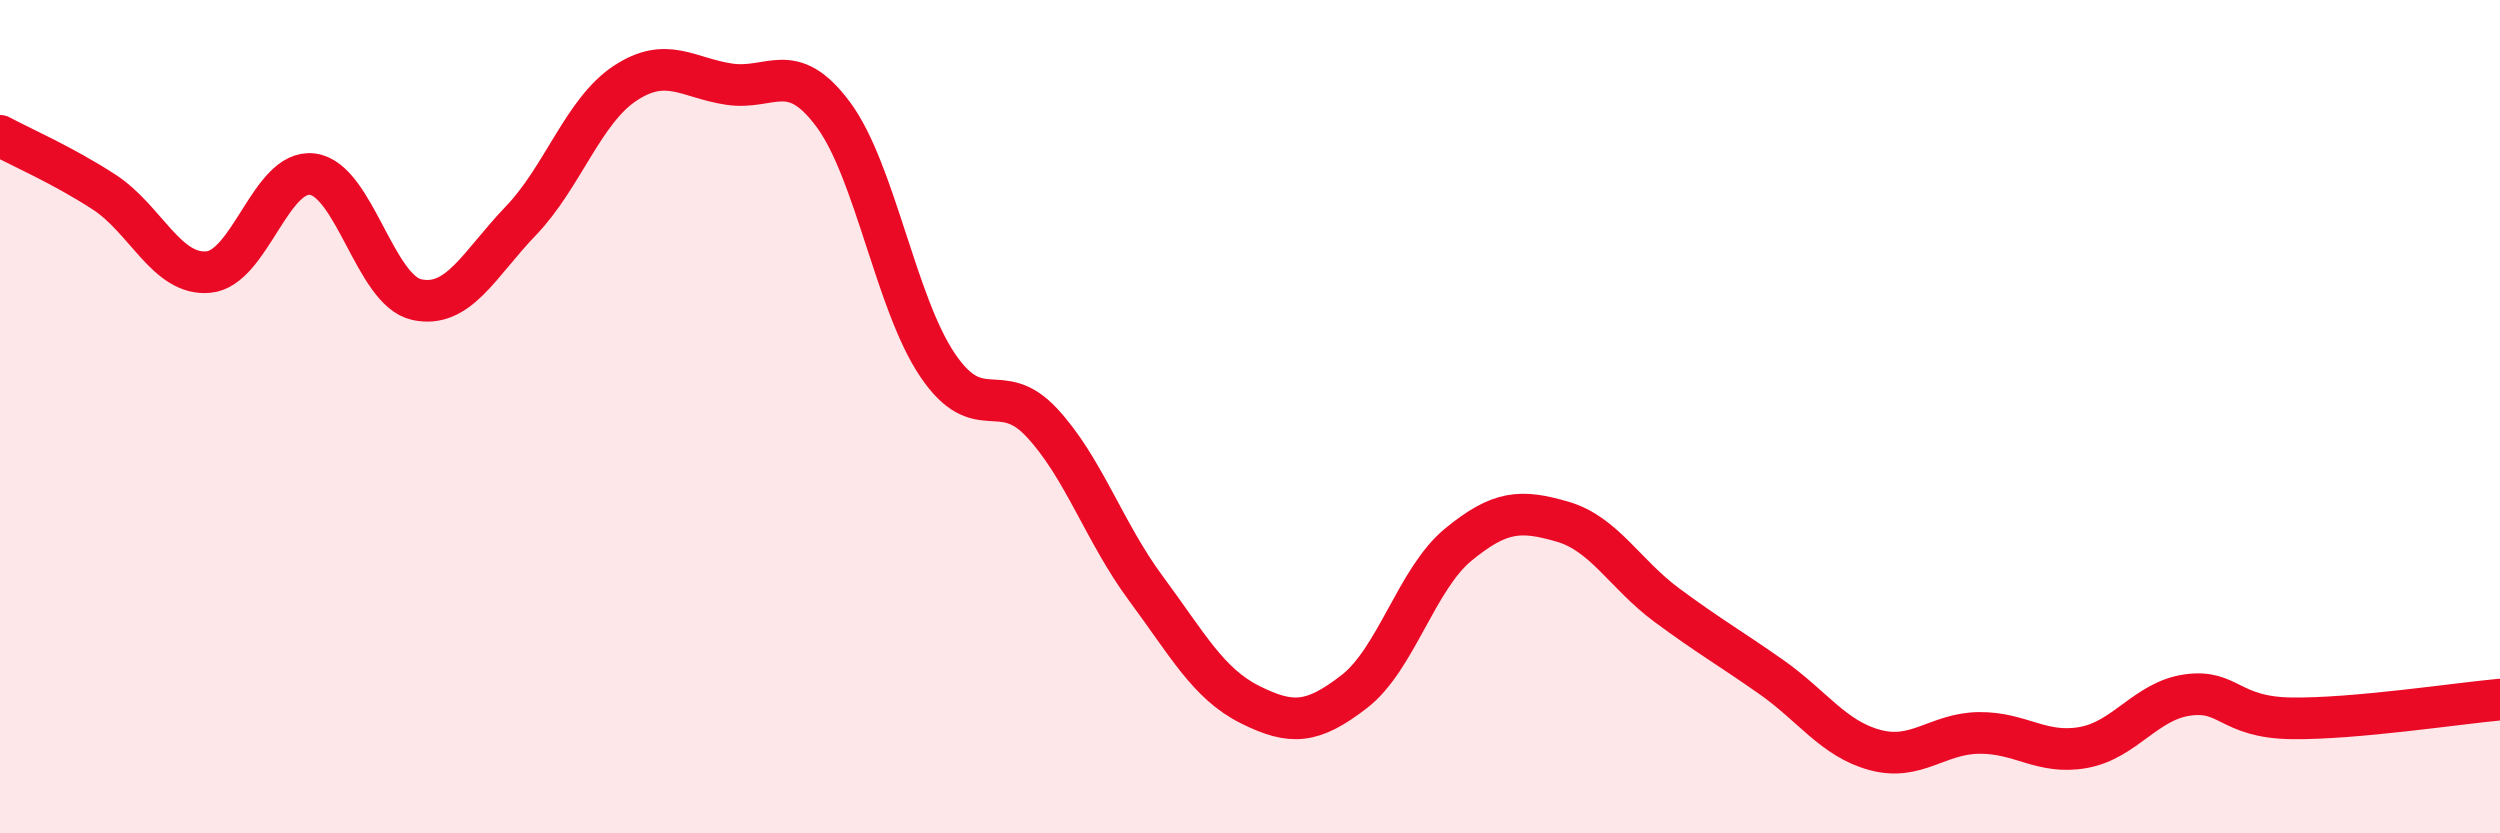 
    <svg width="60" height="20" viewBox="0 0 60 20" xmlns="http://www.w3.org/2000/svg">
      <path
        d="M 0,3.26 C 0.5,3.53 1.5,3.96 2.5,4.61 C 3.5,5.26 4,6.62 5,6.53 C 6,6.44 6.5,4.05 7.5,4.18 C 8.5,4.31 9,6.97 10,7.19 C 11,7.41 11.5,6.34 12.5,5.3 C 13.5,4.26 14,2.66 15,2 C 16,1.34 16.5,1.87 17.5,2.02 C 18.5,2.17 19,1.4 20,2.75 C 21,4.1 21.5,7.28 22.5,8.76 C 23.5,10.24 24,9.07 25,10.14 C 26,11.21 26.5,12.77 27.5,14.12 C 28.5,15.47 29,16.41 30,16.91 C 31,17.41 31.5,17.37 32.5,16.6 C 33.5,15.83 34,13.89 35,13.07 C 36,12.25 36.5,12.23 37.5,12.52 C 38.5,12.81 39,13.78 40,14.52 C 41,15.26 41.5,15.54 42.5,16.24 C 43.5,16.94 44,17.73 45,18 C 46,18.27 46.5,17.6 47.5,17.59 C 48.5,17.58 49,18.12 50,17.94 C 51,17.76 51.5,16.82 52.5,16.68 C 53.5,16.54 53.5,17.22 55,17.24 C 56.5,17.26 59,16.88 60,16.79L60 20L0 20Z"
        fill="#EB0A25"
        opacity="0.1"
        stroke-linecap="round"
        stroke-linejoin="round"
      />
      <path
        d="M 0,3.26 C 0.5,3.53 1.5,3.96 2.5,4.61 C 3.5,5.26 4,6.62 5,6.53 C 6,6.44 6.5,4.05 7.5,4.18 C 8.5,4.31 9,6.97 10,7.19 C 11,7.41 11.5,6.34 12.5,5.3 C 13.5,4.26 14,2.66 15,2 C 16,1.34 16.5,1.87 17.5,2.02 C 18.5,2.17 19,1.4 20,2.75 C 21,4.1 21.5,7.28 22.5,8.76 C 23.5,10.24 24,9.07 25,10.14 C 26,11.21 26.5,12.77 27.5,14.12 C 28.5,15.47 29,16.41 30,16.91 C 31,17.41 31.5,17.37 32.5,16.6 C 33.5,15.83 34,13.89 35,13.07 C 36,12.25 36.5,12.23 37.5,12.52 C 38.5,12.81 39,13.78 40,14.52 C 41,15.26 41.5,15.54 42.5,16.24 C 43.5,16.94 44,17.73 45,18 C 46,18.27 46.5,17.6 47.5,17.59 C 48.5,17.58 49,18.12 50,17.94 C 51,17.76 51.5,16.82 52.5,16.68 C 53.5,16.54 53.5,17.22 55,17.24 C 56.5,17.26 59,16.88 60,16.79"
        stroke="#EB0A25"
        stroke-width="1"
        fill="none"
        stroke-linecap="round"
        stroke-linejoin="round"
      />
    </svg>
  